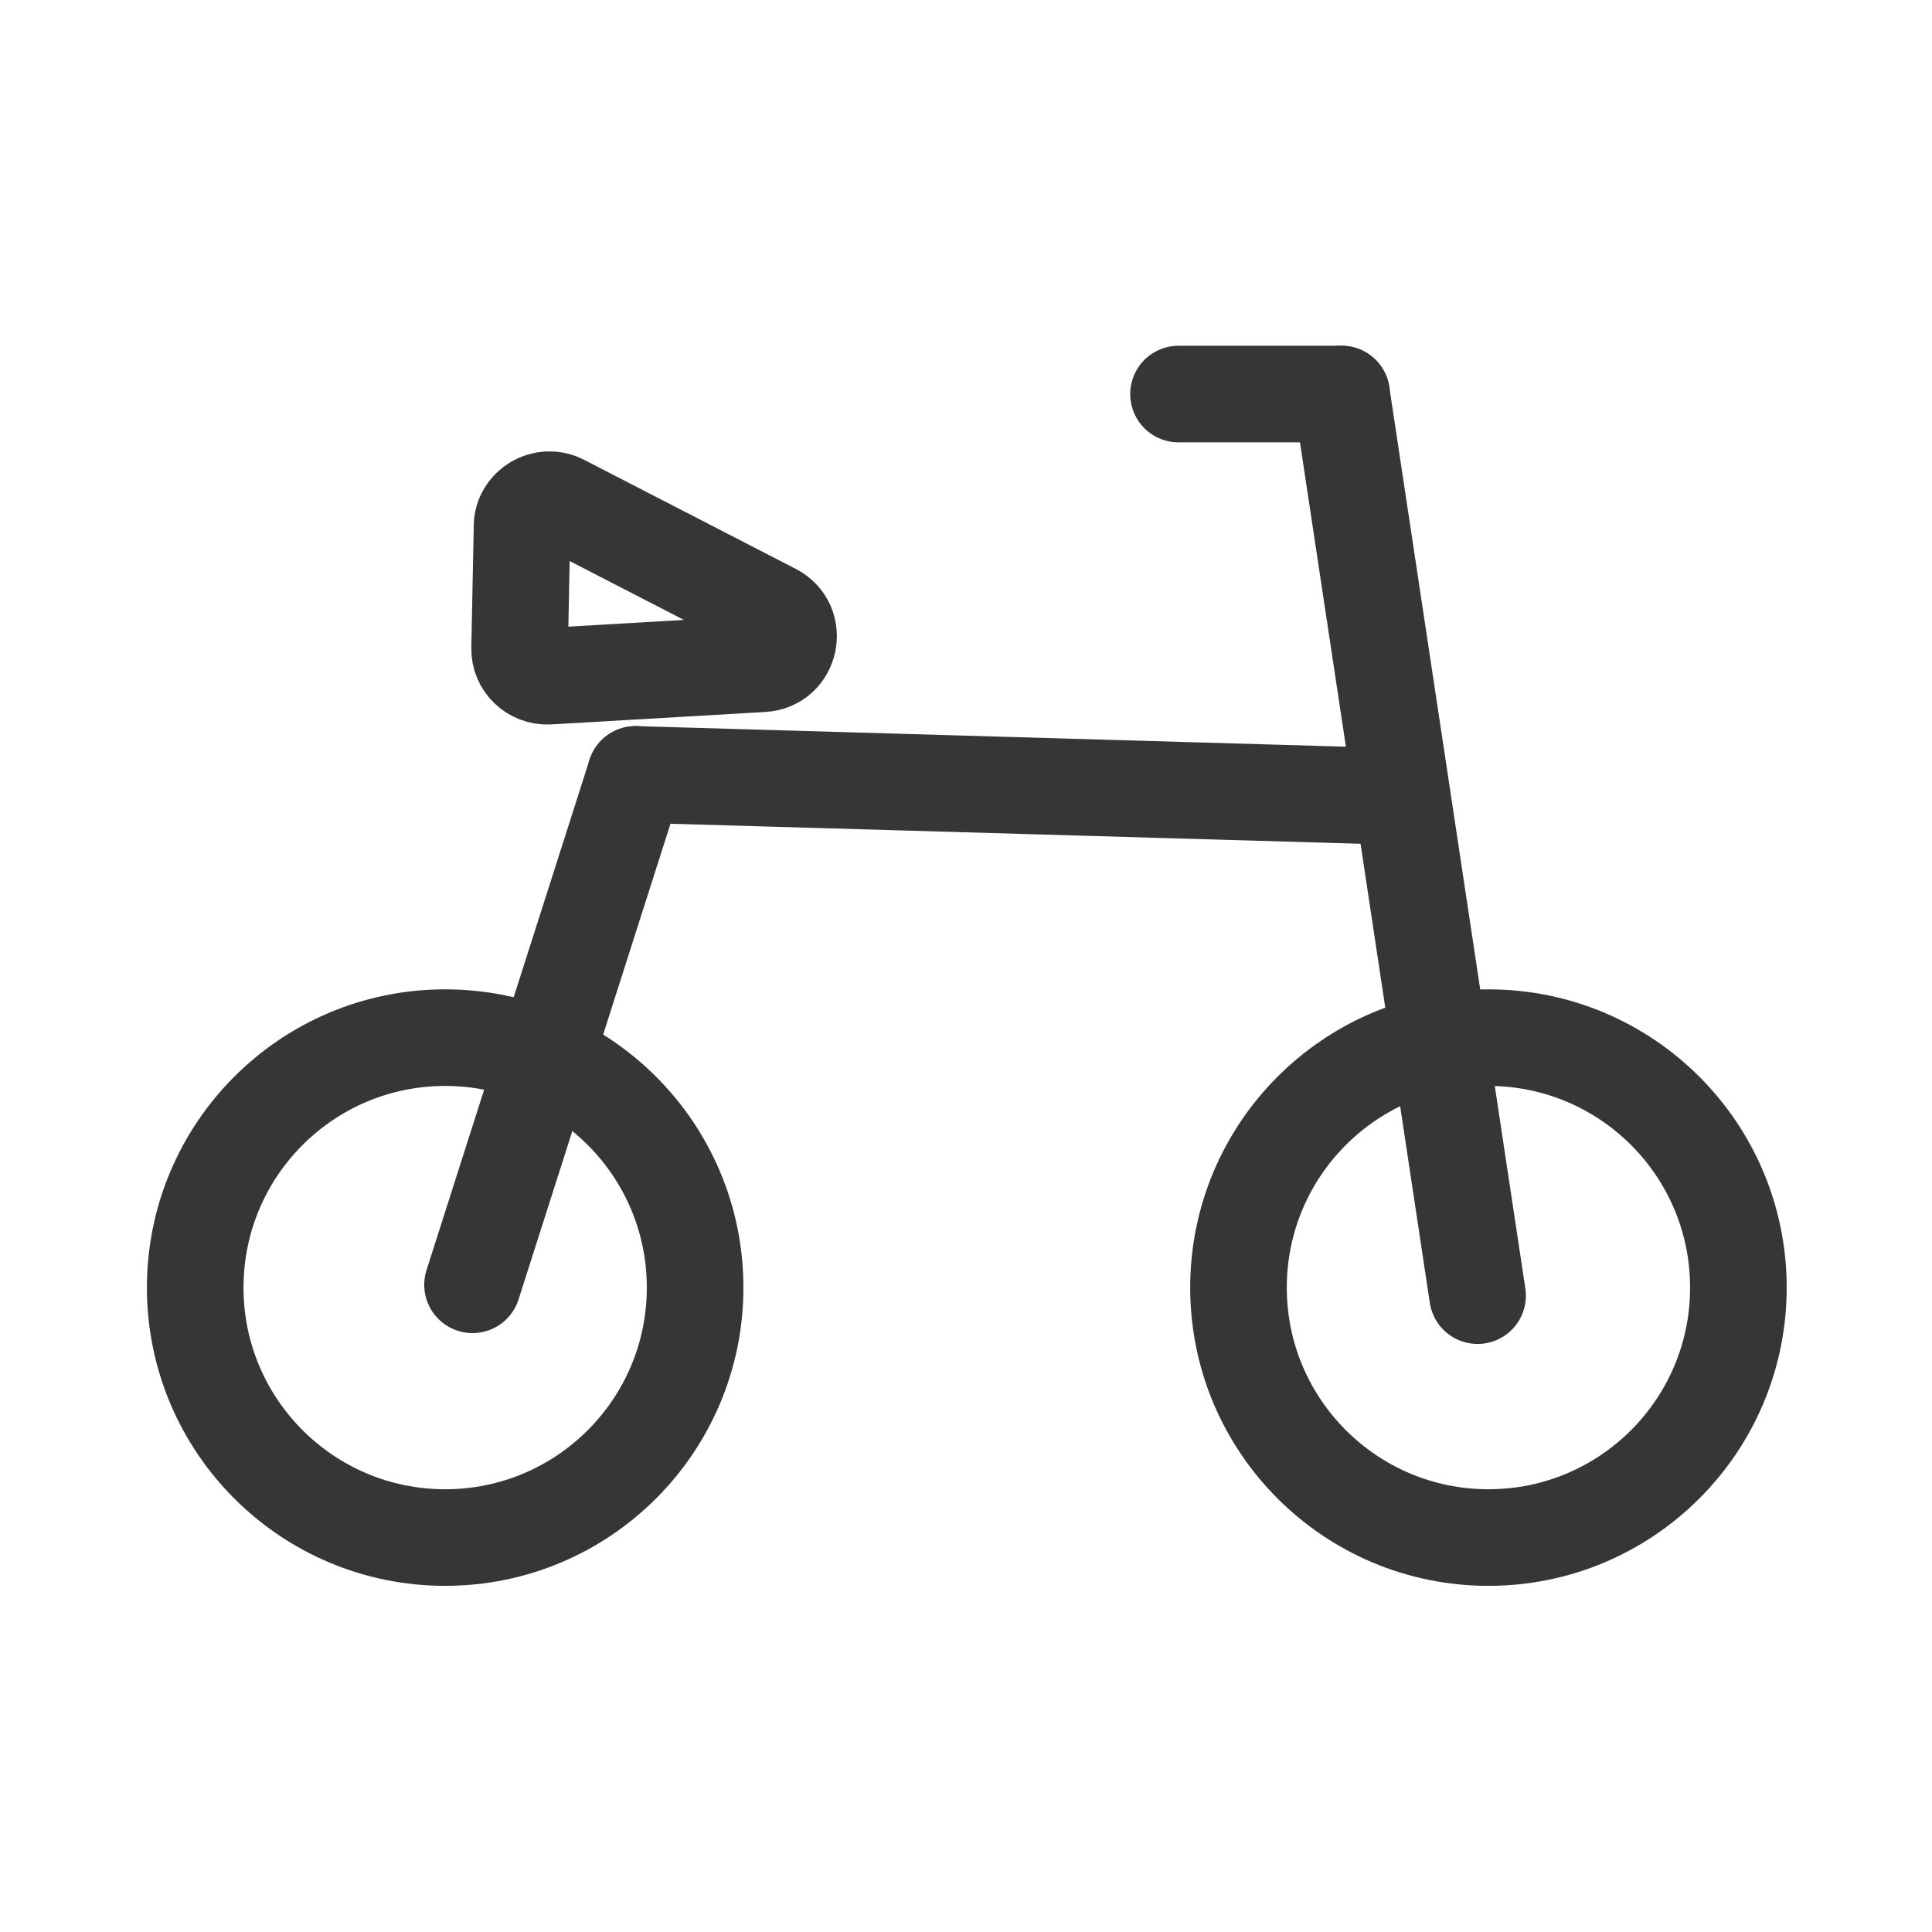 <svg width="48" height="48" viewBox="0 0 48 48" fill="none" xmlns="http://www.w3.org/2000/svg">
<path d="M11.06 38.2C14.49 38.2 17.27 35.42 17.27 31.99C17.27 28.56 14.49 25.78 11.06 25.78C7.63 25.78 4.85 28.56 4.85 31.99C4.85 35.42 7.63 38.2 11.06 38.2Z" stroke="#363636" stroke-width="2.4" stroke-miterlimit="10"/>
<path d="M36.98 38.2C40.41 38.2 43.19 35.42 43.19 31.99C43.19 28.56 40.41 25.78 36.98 25.78C33.55 25.78 30.77 28.56 30.77 31.99C30.77 35.42 33.55 38.2 36.98 38.2Z" stroke="#363636" stroke-width="2.4" stroke-miterlimit="10"/>
<path d="M34.41 19.78L15.79 19.24" stroke="#363636" stroke-width="2.4" stroke-miterlimit="10" stroke-linecap="round"/>
<path d="M11.74 31.92L15.79 19.24" stroke="#363636" stroke-width="2.4" stroke-miterlimit="10" stroke-linecap="round"/>
<path d="M36.71 32.19L33.33 9.79" stroke="#363636" stroke-width="2.4" stroke-miterlimit="10" stroke-linecap="round"/>
<path d="M33.33 9.79H29.28" stroke="#363636" stroke-width="2.4" stroke-miterlimit="10" stroke-linecap="round"/>
<path d="M12.91 16.1L12.97 13.08C12.97 12.58 13.52 12.26 13.96 12.49L19.22 15.2C19.84 15.52 19.64 16.45 18.95 16.49L13.63 16.8C13.23 16.82 12.9 16.5 12.91 16.11V16.1Z" stroke="#363636" stroke-width="2.4" stroke-linecap="round" stroke-linejoin="round"/>
</svg>
